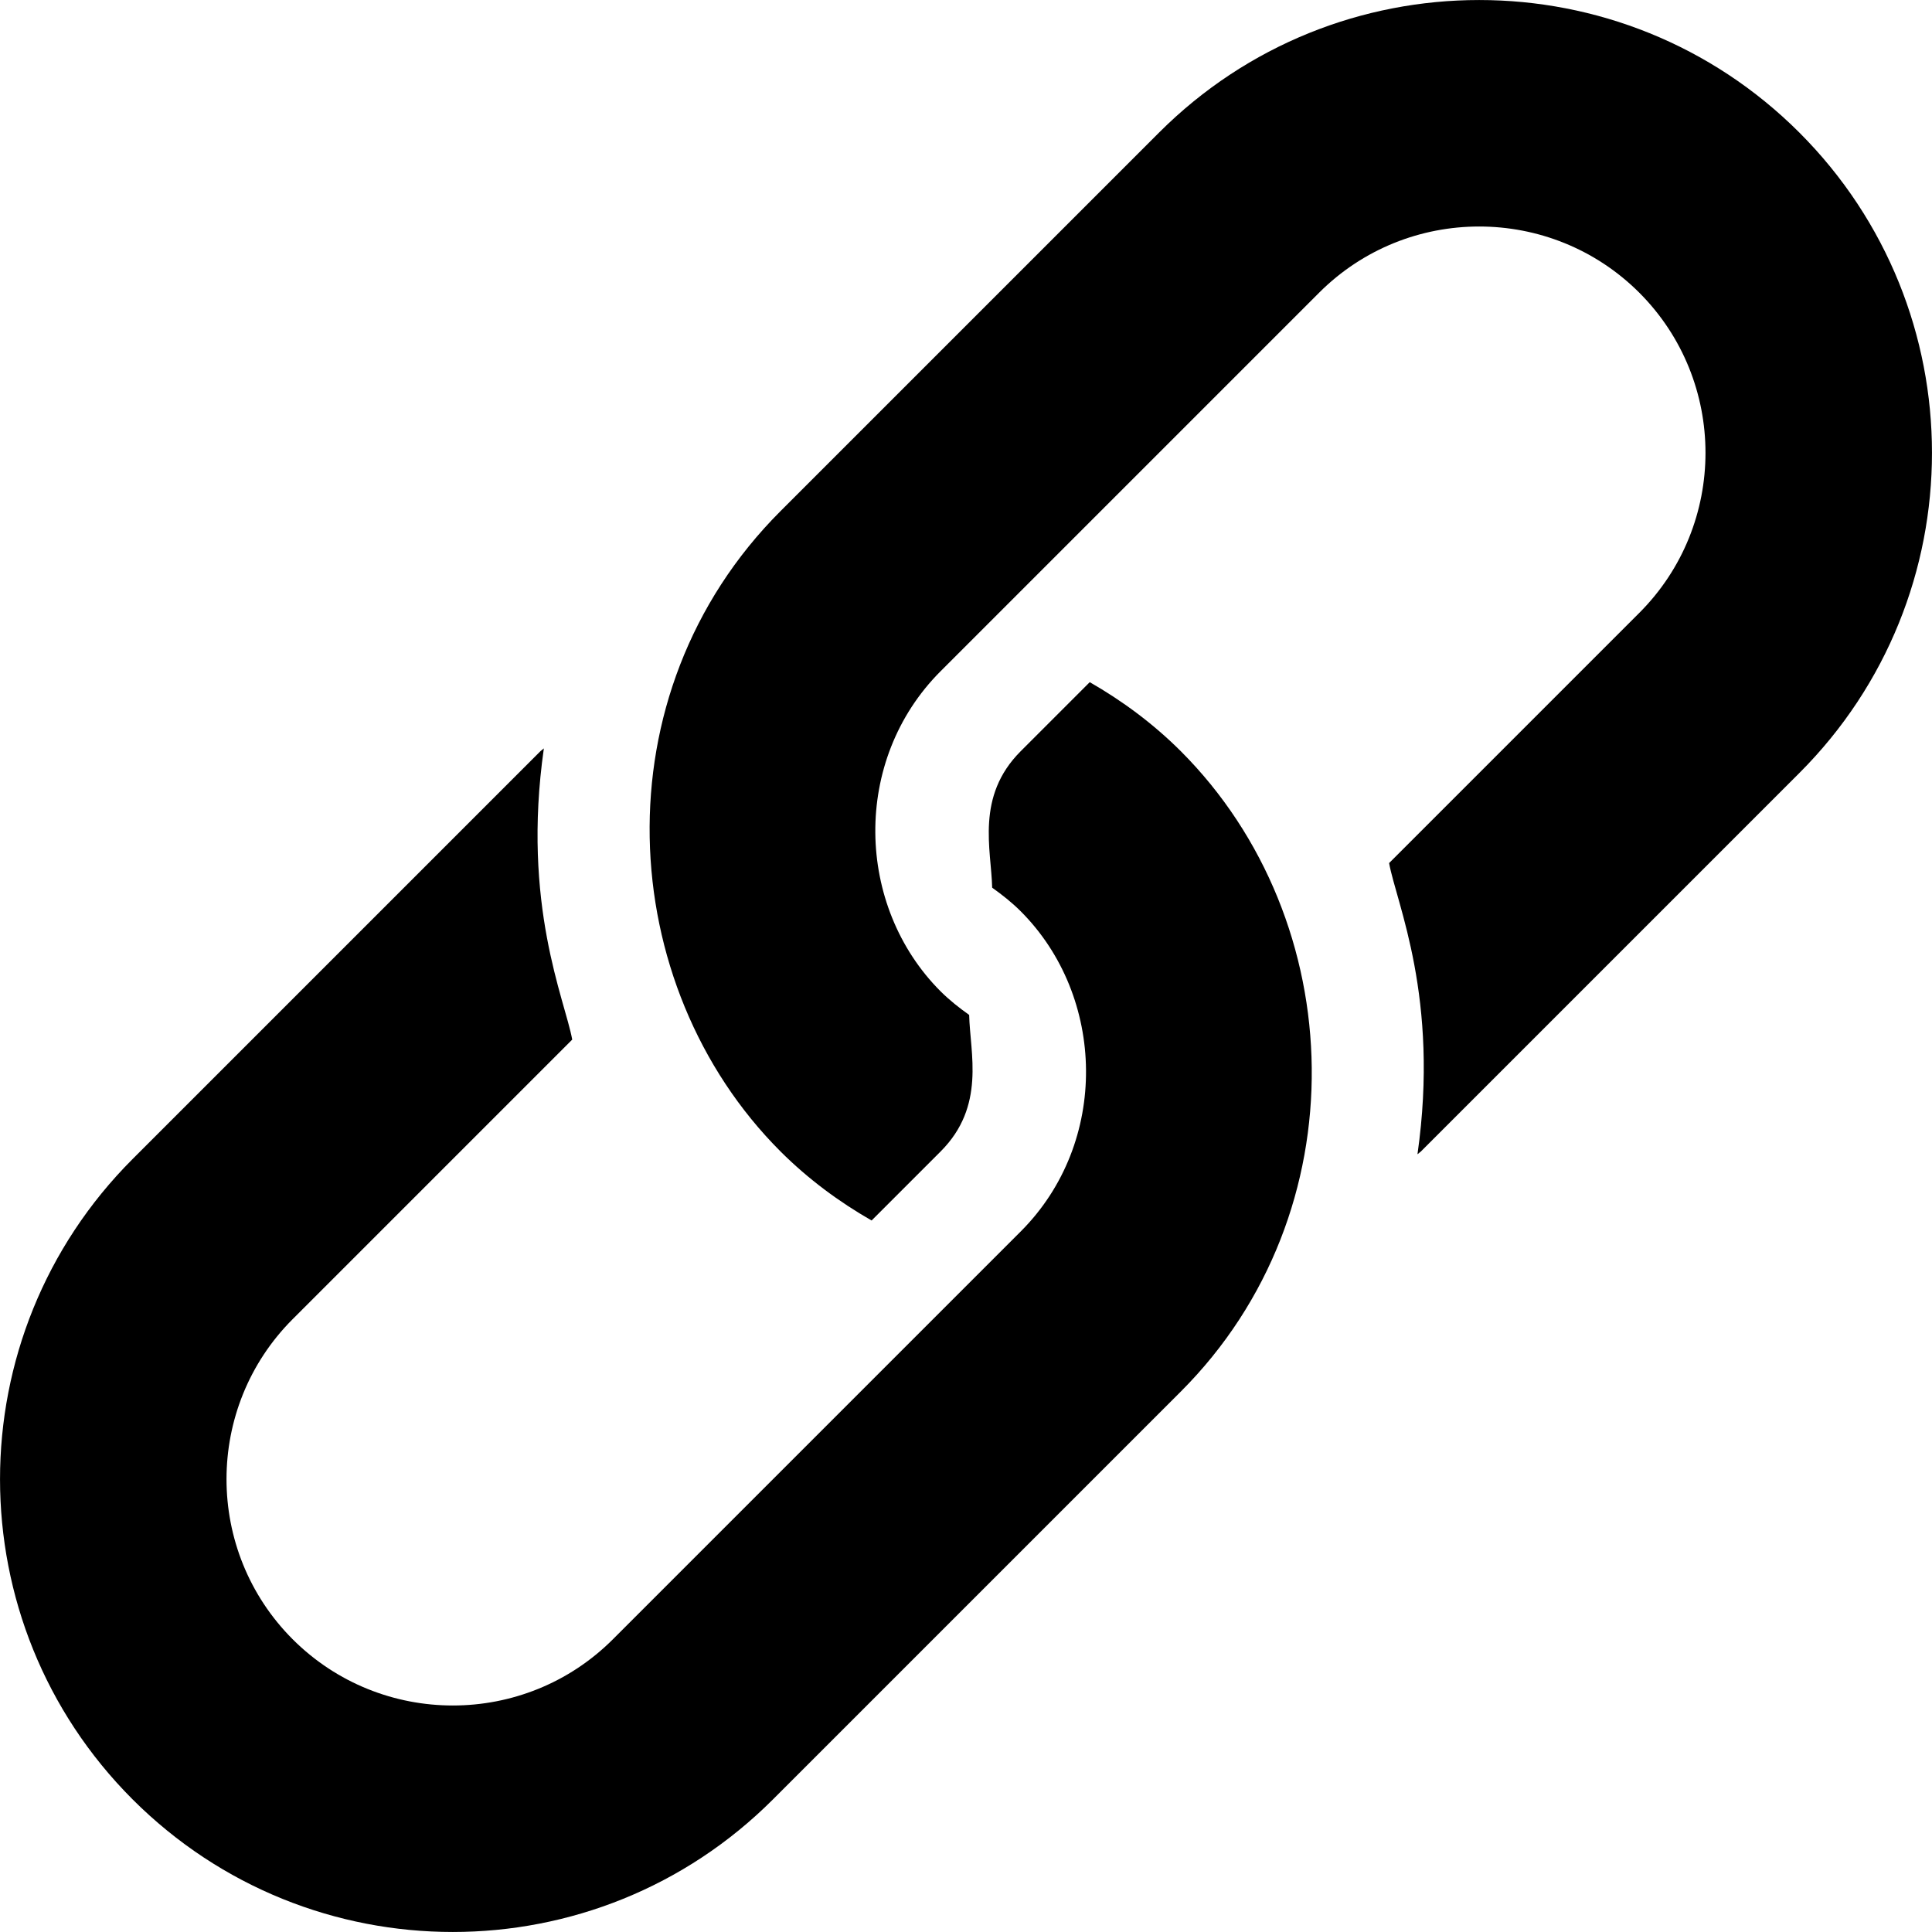 <svg width="22" height="22" viewBox="0 0 22 22" fill="none" xmlns="http://www.w3.org/2000/svg">
<path d="M20.49 1.51C18.476 -0.503 15.211 -0.503 13.198 1.51L8.888 5.82C6.805 7.903 6.998 11.222 8.888 13.112C9.205 13.428 9.555 13.686 9.925 13.898L10.711 13.112C11.227 12.596 11.046 11.993 11.036 11.557C10.923 11.477 10.813 11.39 10.711 11.289C9.741 10.319 9.698 8.656 10.711 7.643C10.862 7.492 14.929 3.425 15.021 3.333C16.026 2.328 17.661 2.328 18.667 3.333C19.672 4.339 19.672 5.974 18.667 6.979L15.818 9.828C15.9 10.284 16.395 11.363 16.141 13.144C16.153 13.132 16.168 13.124 16.18 13.112L20.49 8.802C22.503 6.789 22.503 3.524 20.49 1.51Z" fill="black"/>
<path d="M13.446 8.554C13.129 8.238 12.779 7.98 12.409 7.768L11.623 8.554C11.107 9.07 11.288 9.673 11.298 10.108C11.411 10.189 11.521 10.275 11.623 10.377C12.593 11.347 12.636 13.01 11.623 14.023C11.472 14.174 7.067 18.578 6.979 18.667C5.974 19.672 4.339 19.672 3.333 18.667C2.328 17.661 2.328 16.026 3.333 15.021L6.516 11.838C6.433 11.382 5.939 10.303 6.193 8.522C6.181 8.534 6.166 8.542 6.154 8.554L1.51 13.198C-0.503 15.211 -0.503 18.476 1.51 20.49C3.524 22.503 6.789 22.503 8.802 20.49L13.446 15.846C15.49 13.802 15.378 10.487 13.446 8.554Z" fill="black"/>
</svg>
